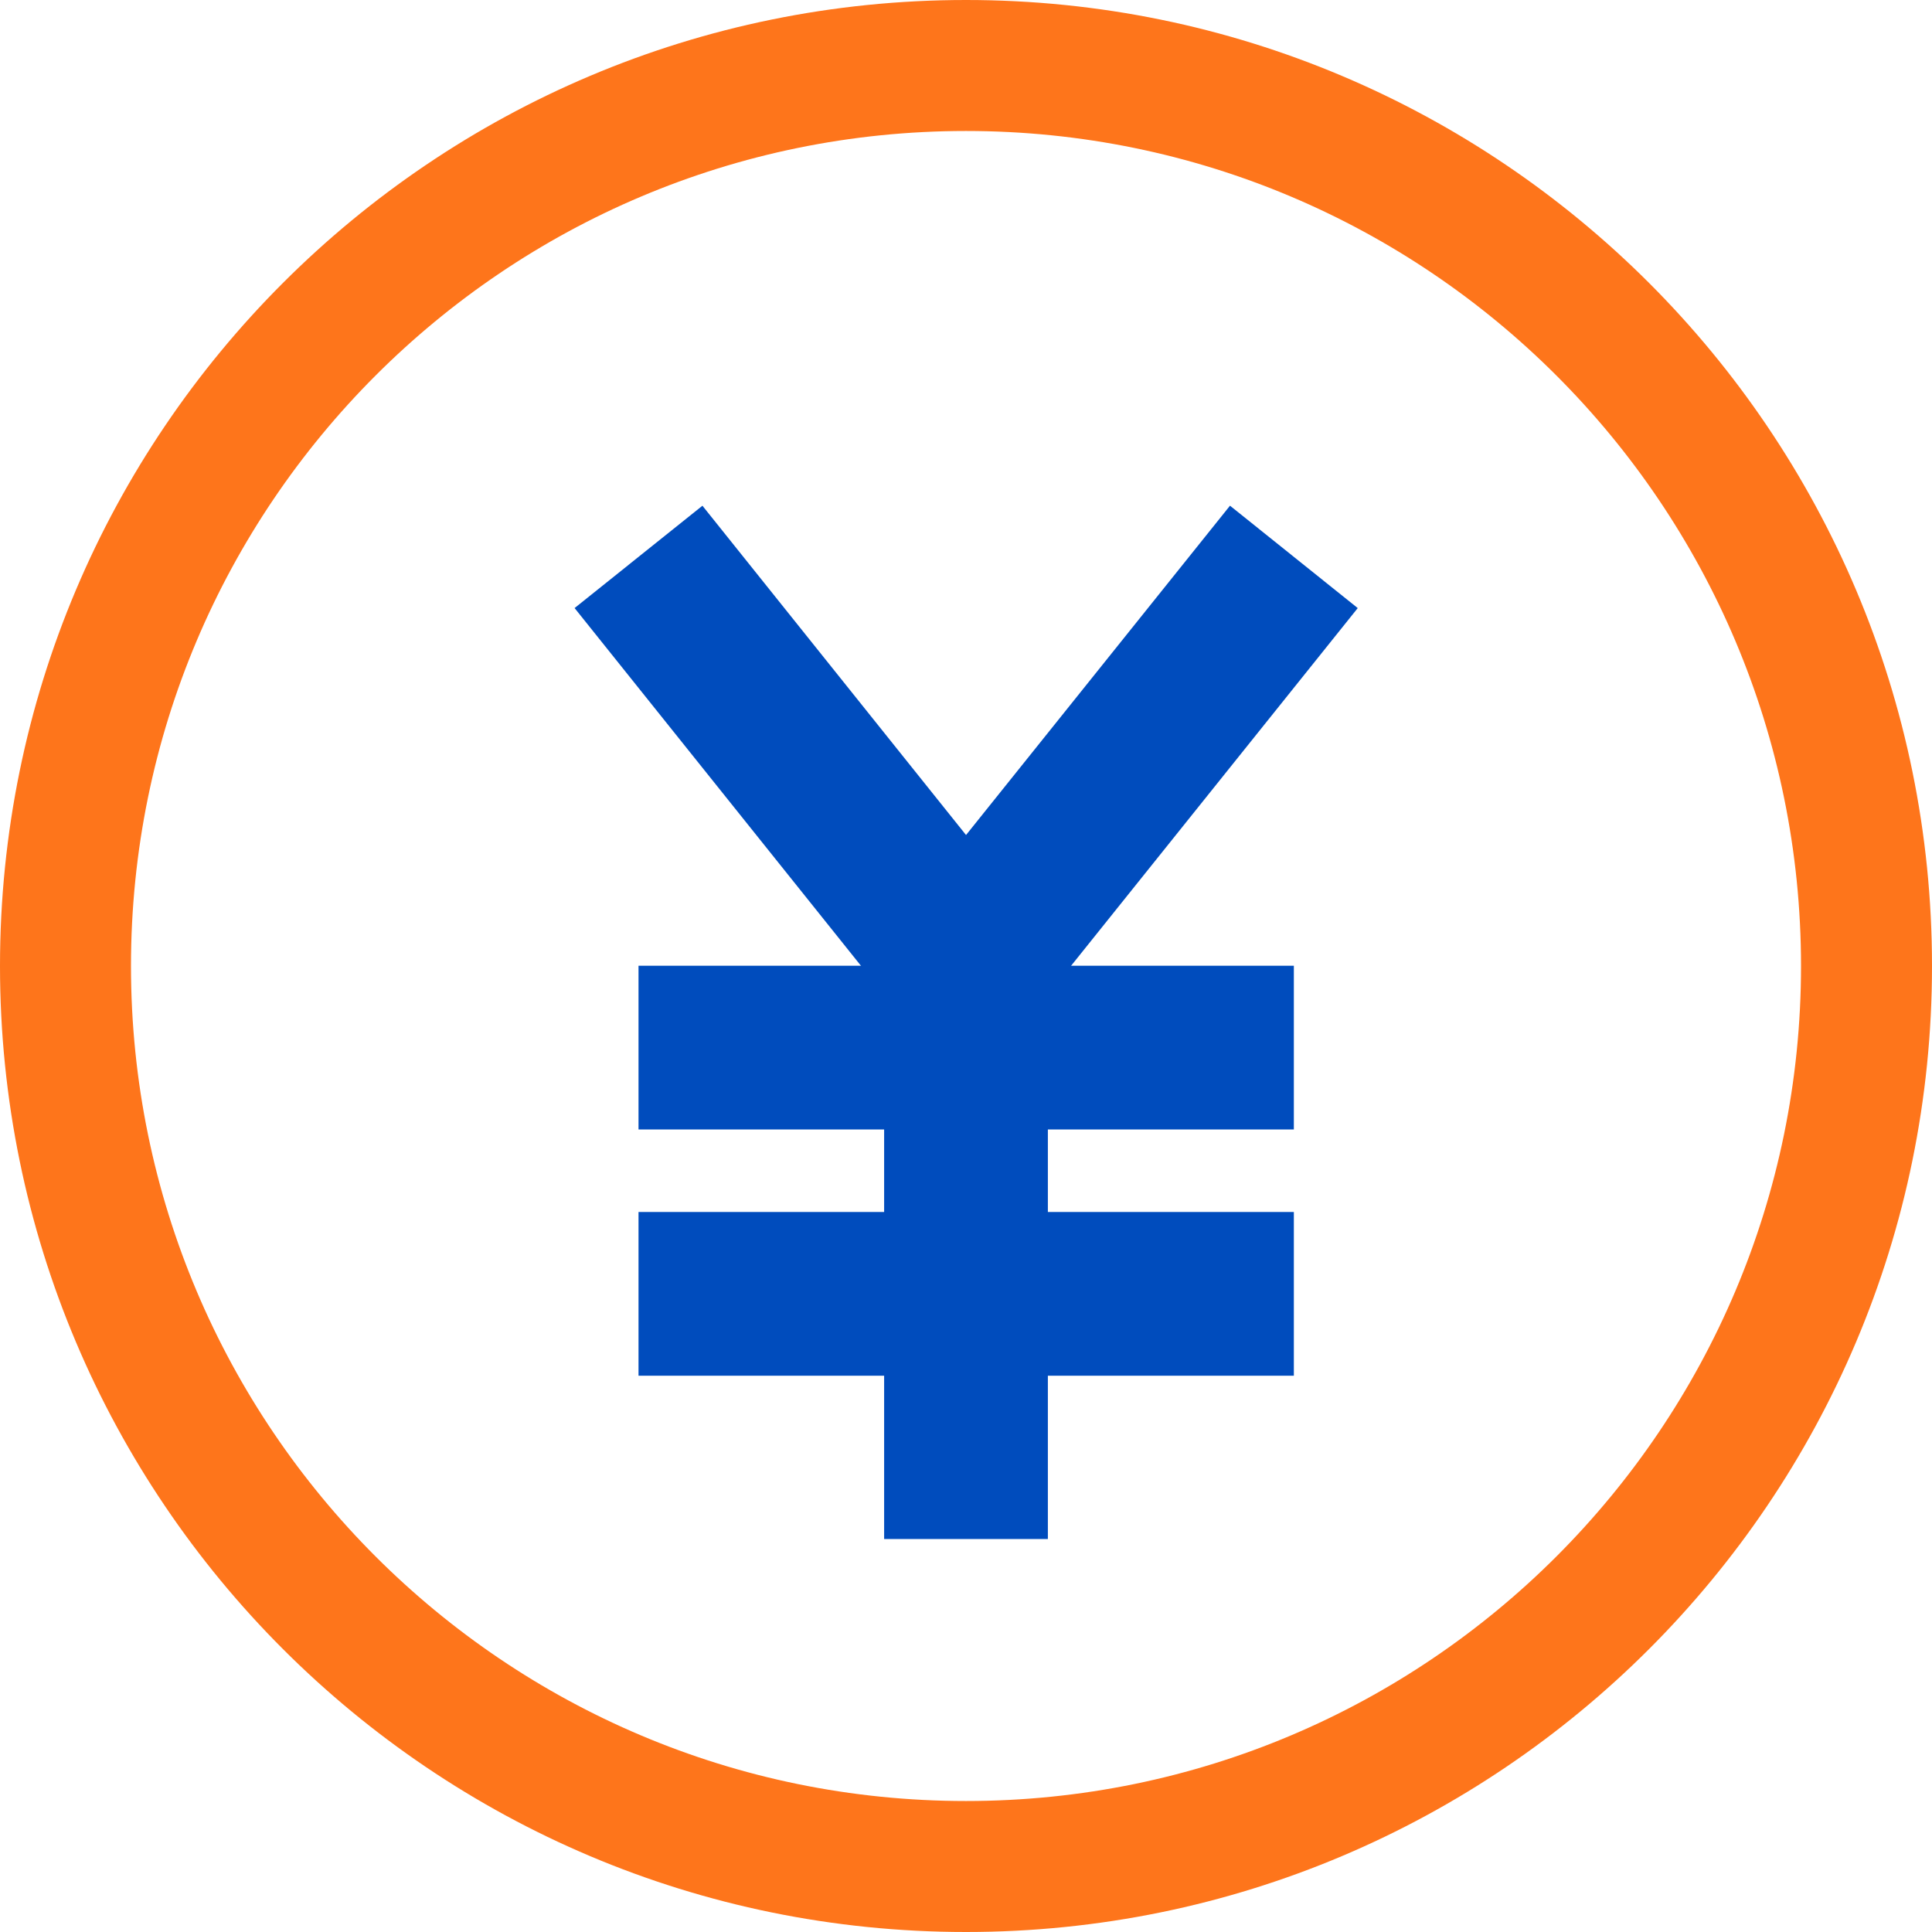 <svg width="59" height="59" viewBox="0 0 59 59" fill="none" xmlns="http://www.w3.org/2000/svg">
<path d="M55 29.5C55 15.417 43.583 4 29.5 4C15.417 4 4 15.417 4 29.5C4 43.583 15.417 55 29.5 55C43.583 55 55 43.583 55 29.5ZM59 29.5C59 45.792 45.792 59 29.5 59C13.208 59 3.45248e-07 45.792 0 29.5C0 13.208 13.208 0 29.5 0C45.792 3.45268e-07 59 13.208 59 29.5Z" fill="#FE751B"/>
<path d="M41.463 18.57L29.499 33.499L17.547 18.569L21.451 15.444L29.501 25.5L37.562 15.443L41.463 18.57Z" fill="#004CBD"/>
<path d="M32 29.5V46.999H27V29.5H32Z" fill="#004CBD"/>
<path d="M39.512 29.492V34.492H19.499V29.492H39.512Z" fill="#004CBD"/>
<path d="M39.512 37.012V42.012H19.499V37.012H39.512Z" fill="#004CBD"/>
</svg>
